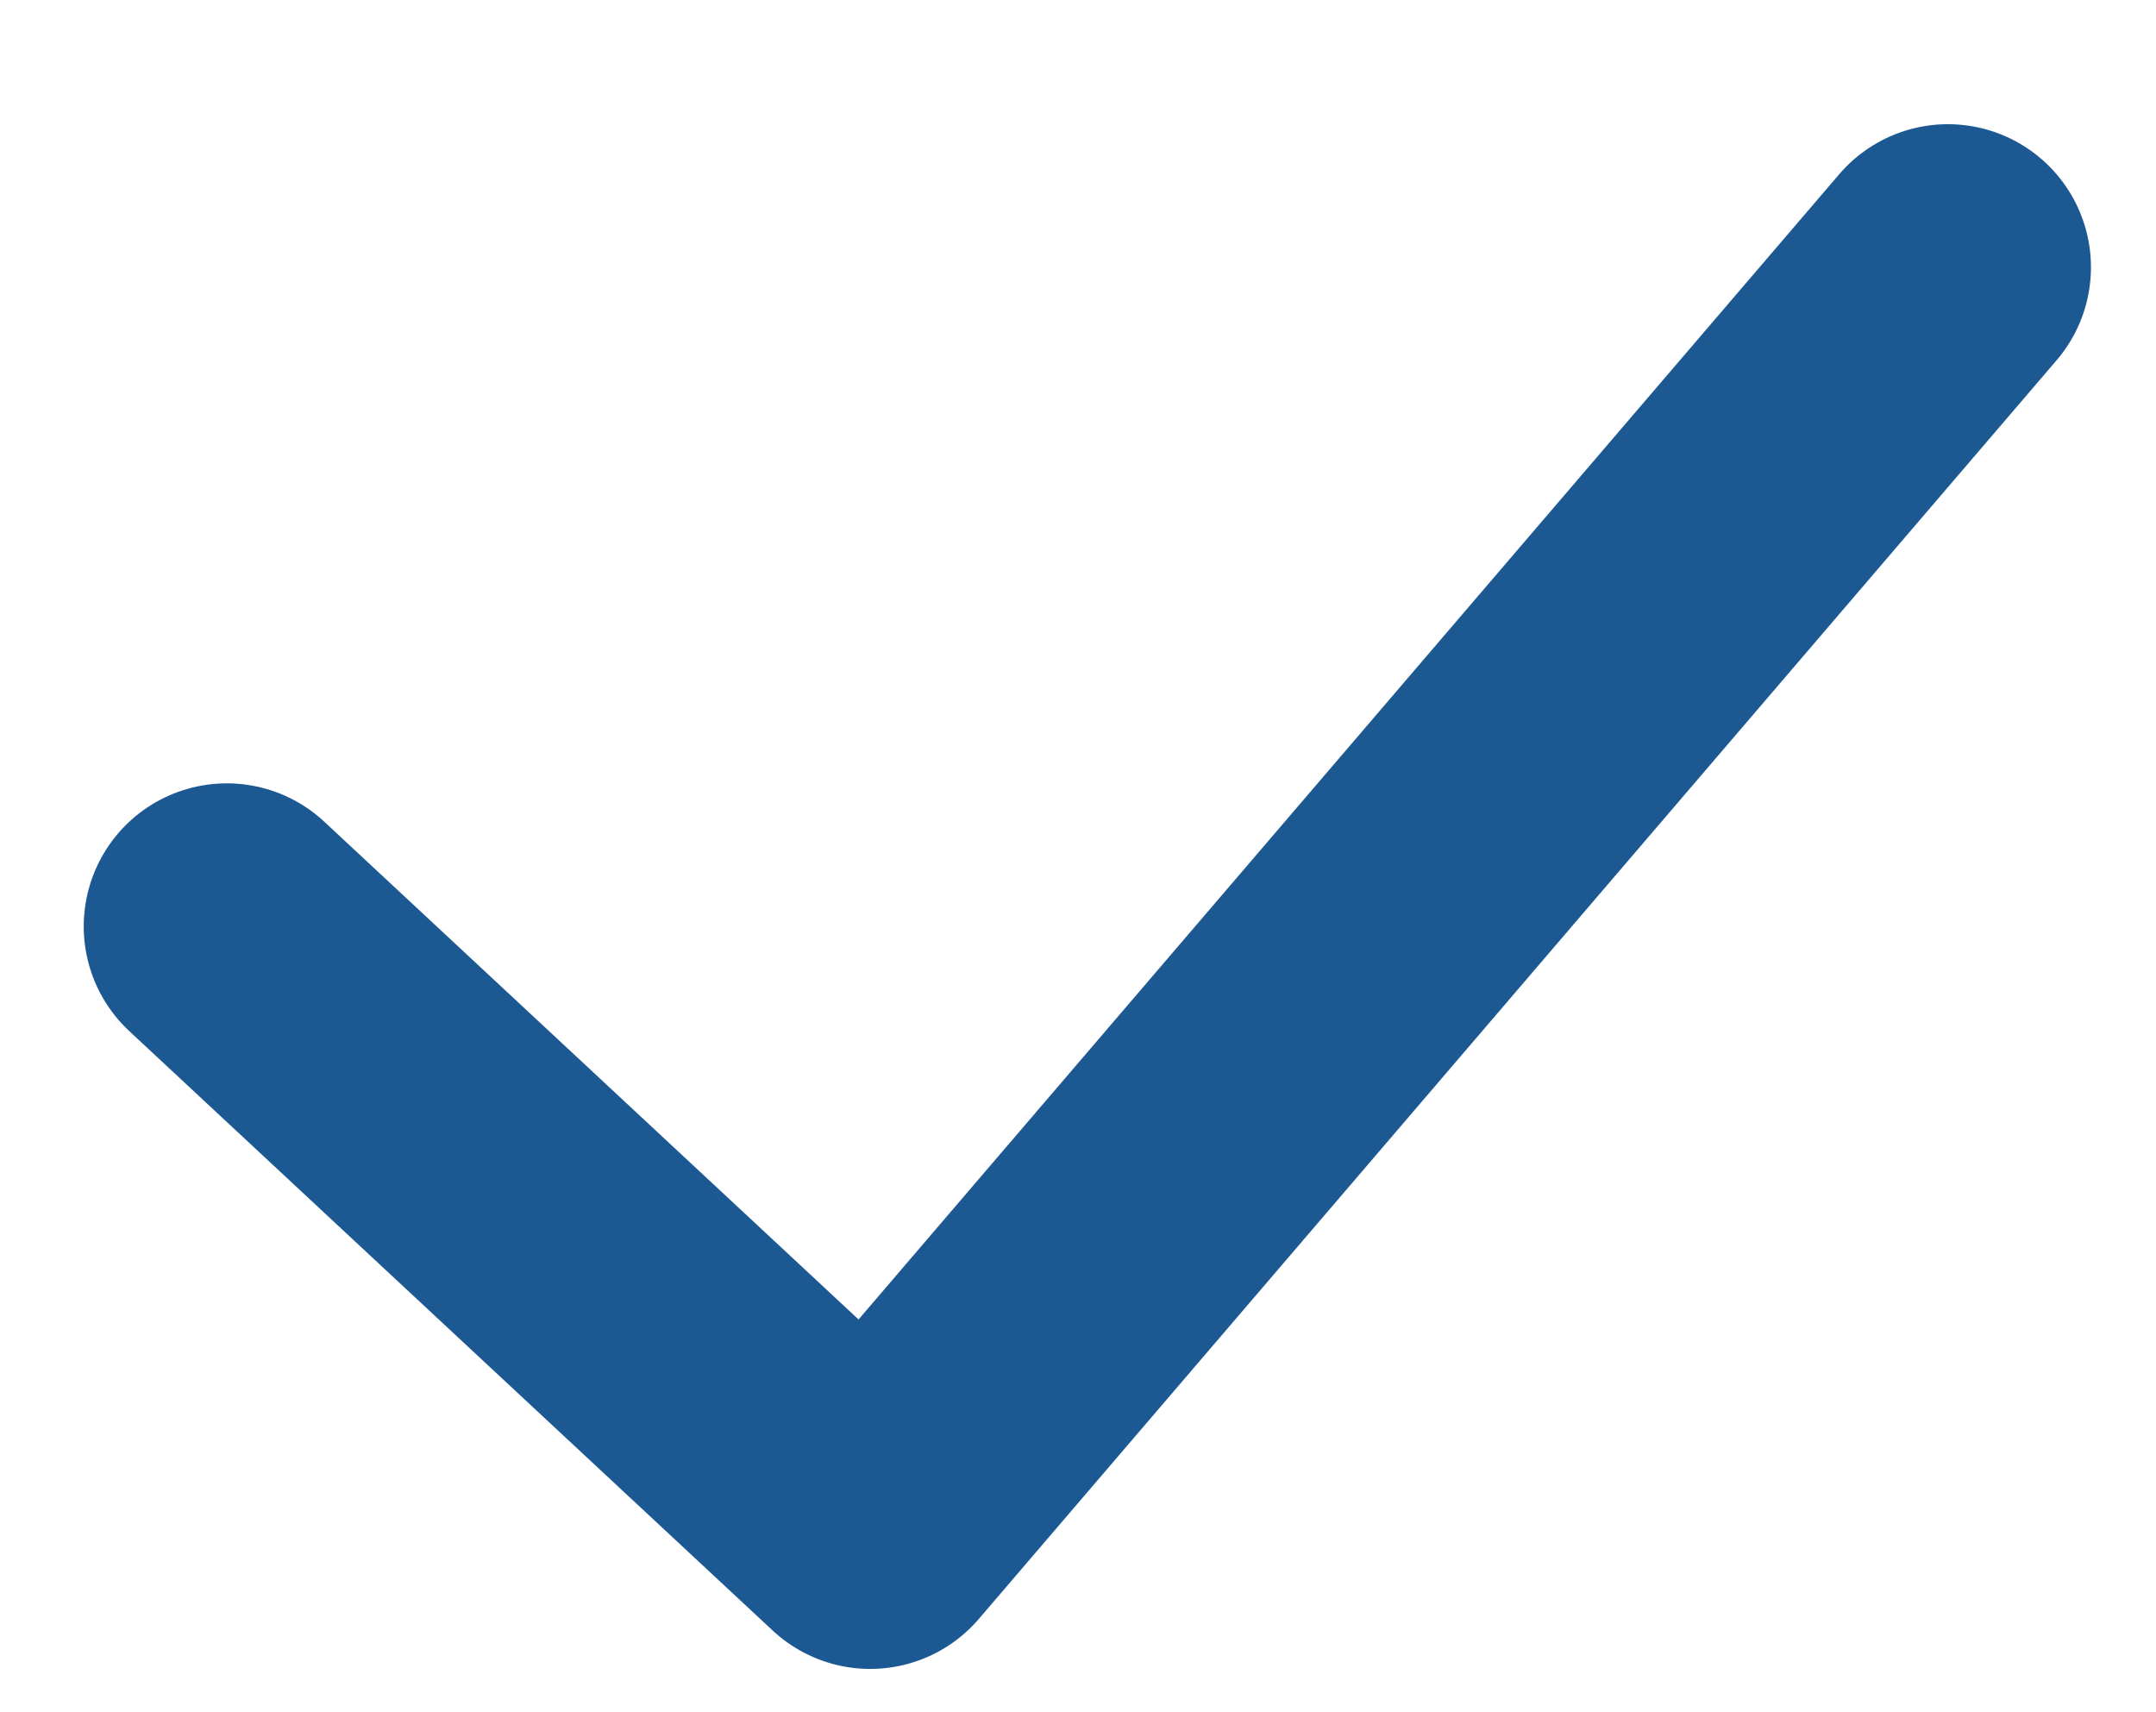 <svg xmlns="http://www.w3.org/2000/svg" width="22.605" height="17.947" viewBox="0 0 22.605 17.947">
  <path id="plan-icon-check_kihon" d="M0,0,13.581,10.832,7.536,17.793" transform="translate(20.423 2.802) rotate(92)" fill="none" stroke="#1c5993" stroke-linecap="round" stroke-linejoin="round" stroke-width="3"/>
</svg>
